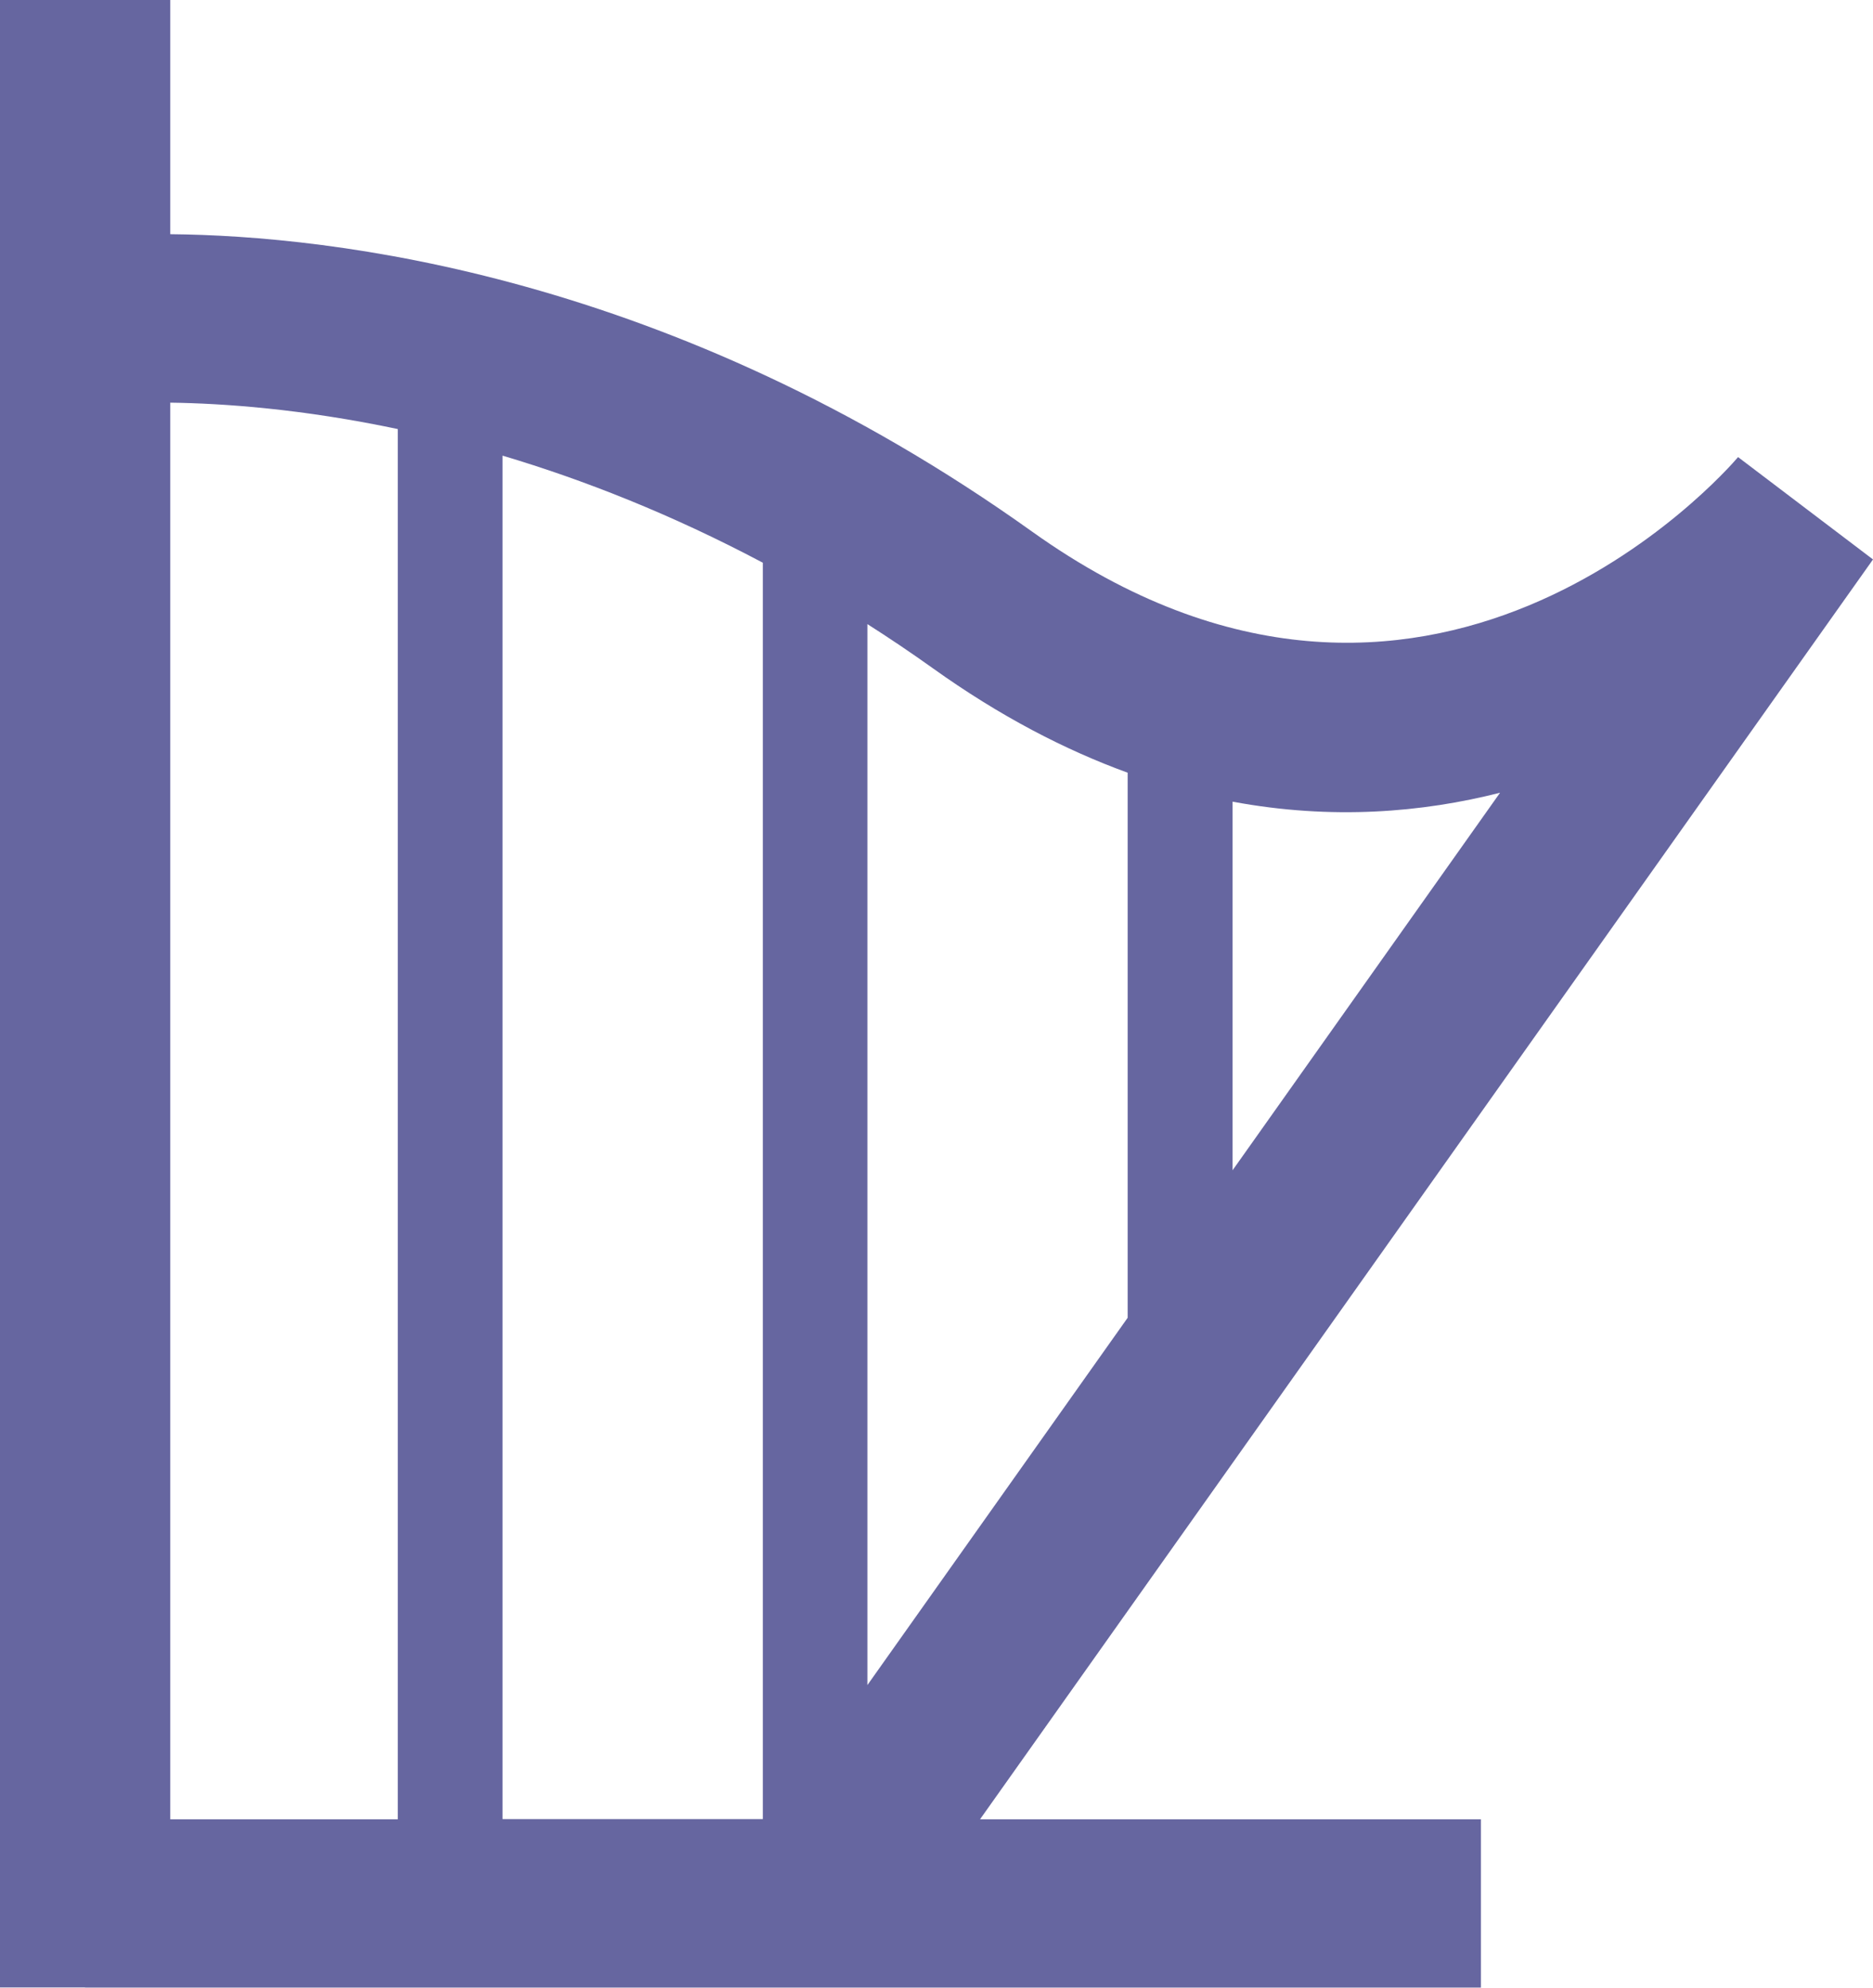 <svg xmlns="http://www.w3.org/2000/svg" width="131" height="139" viewBox="0 0 131 139" fill="none"><g opacity="0.89" clip-path="url(#clip0_51_205)"><path d="M5.948 139H103.577V127.22H68.545L131 39.121L121.563 31.964C120.687 32.996 99.805 56.886 72.201 37.185C46.967 19.153 23.136 16.479 11.909 16.377V0H0V138.987H5.948V139ZM35.148 127.22V31.862C40.761 33.531 46.915 35.938 53.353 39.35V127.208H35.148V127.22ZM104.916 55.434L86.209 81.834V56.059C93.174 57.357 99.508 56.81 104.916 55.434ZM78.87 54.034V92.149L60.666 117.835V43.642C62.185 44.61 63.704 45.629 65.236 46.724C69.935 50.086 74.493 52.442 78.87 54.034ZM27.822 30.003V127.22H11.909V28.157C15.617 28.207 21.127 28.59 27.822 30.003Z" fill="#535394"></path></g><defs><clipPath id="clip0_51_205"><rect width="131" height="139" fill="white"></rect></clipPath></defs></svg>